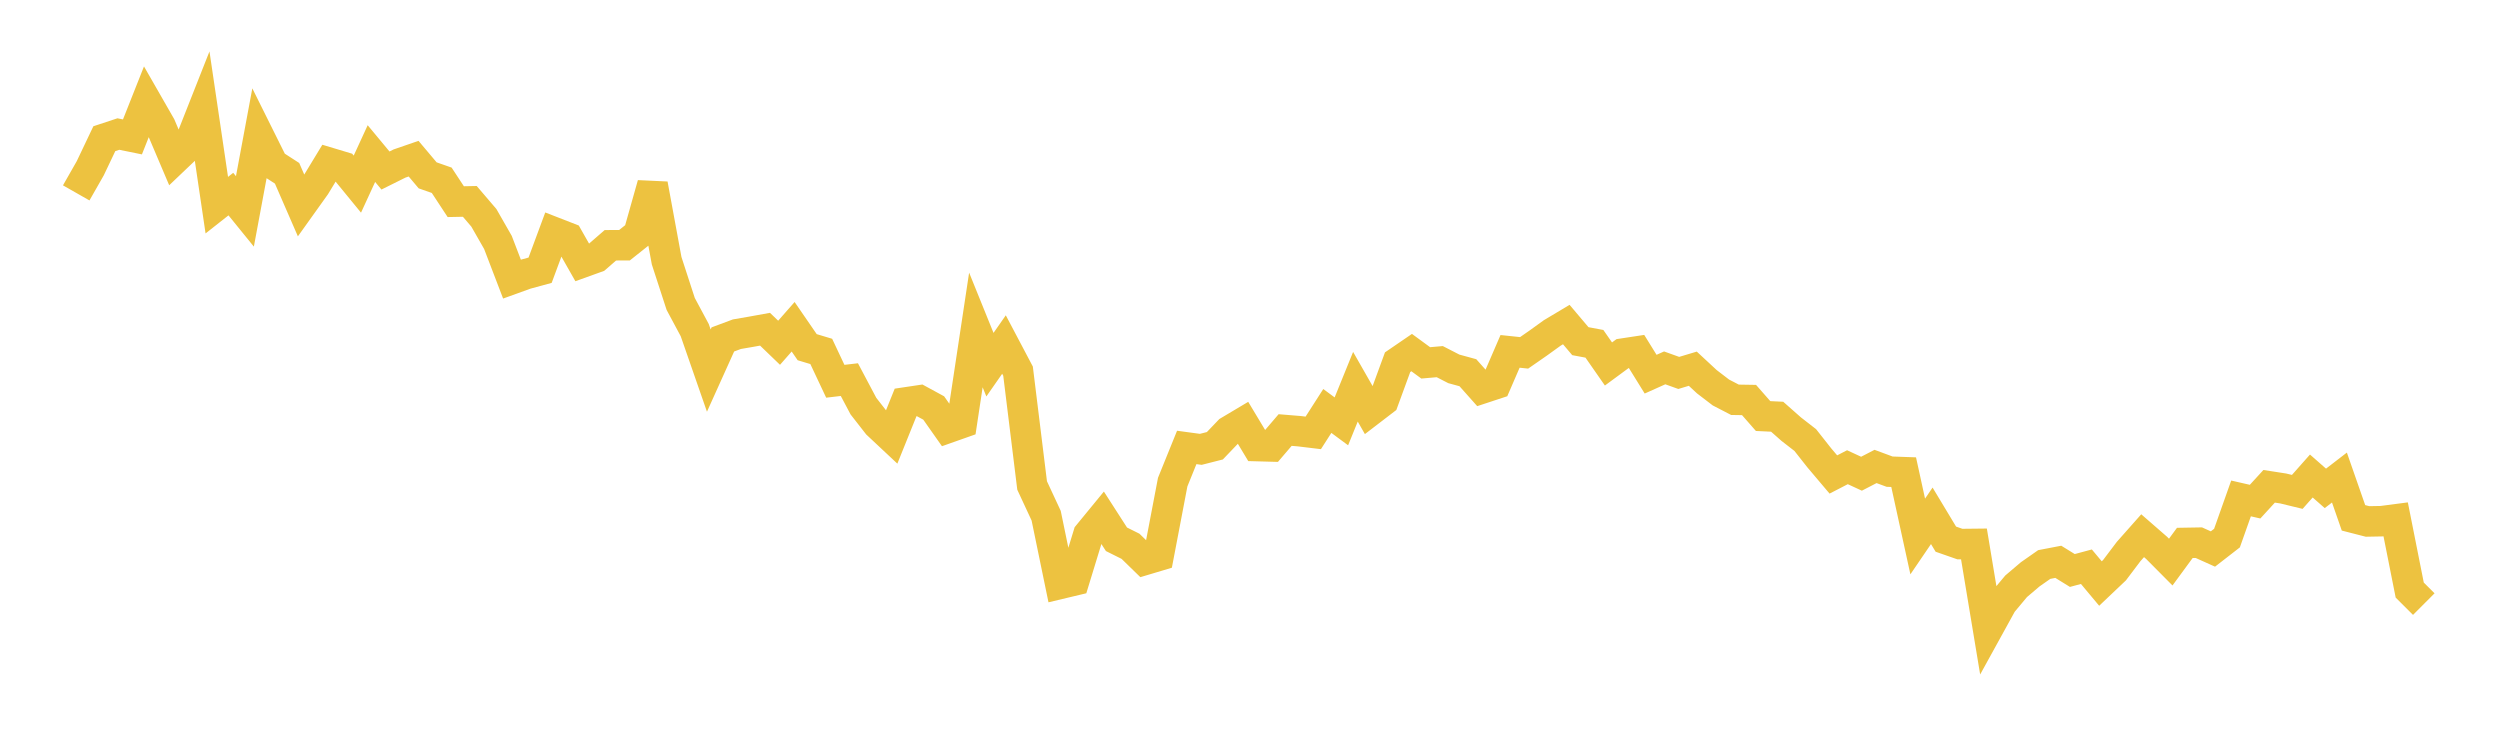 <svg width="164" height="48" xmlns="http://www.w3.org/2000/svg" xmlns:xlink="http://www.w3.org/1999/xlink"><path fill="none" stroke="rgb(237,194,64)" stroke-width="2" d="M5,12.654L5.922,11.036L6.844,9.098L7.766,8.793L8.689,8.981L9.611,6.655L10.533,8.263L11.455,10.433L12.377,9.555L13.299,7.218L14.222,13.459L15.144,12.732L16.066,13.868L16.988,8.918L17.91,10.772L18.832,11.368L19.754,13.487L20.677,12.195L21.599,10.676L22.521,10.953L23.443,12.079L24.365,10.075L25.287,11.186L26.21,10.727L27.132,10.409L28.054,11.503L28.976,11.826L29.898,13.229L30.82,13.211L31.743,14.291L32.665,15.904L33.587,18.311L34.509,17.978L35.431,17.727L36.353,15.238L37.275,15.597L38.198,17.222L39.12,16.89L40.042,16.09L40.964,16.088L41.886,15.355L42.808,12.087L43.731,17.103L44.653,19.937L45.575,21.657L46.497,24.31L47.419,22.267L48.341,21.923L49.263,21.764L50.186,21.597L51.108,22.485L52.03,21.436L52.952,22.776L53.874,23.053L54.796,25.011L55.719,24.903L56.641,26.642L57.563,27.823L58.485,28.687L59.407,26.4L60.329,26.262L61.251,26.764L62.174,28.076L63.096,27.75L64.018,21.645L64.94,23.923L65.862,22.602L66.784,24.349L67.707,31.847L68.629,33.83L69.551,38.299L70.473,38.079L71.395,35.066L72.317,33.942L73.24,35.377L74.162,35.837L75.084,36.735L76.006,36.459L76.928,31.628L77.85,29.352L78.772,29.477L79.695,29.242L80.617,28.278L81.539,27.729L82.461,29.263L83.383,29.288L84.305,28.21L85.228,28.286L86.15,28.397L87.072,26.959L87.994,27.641L88.916,25.37L89.838,26.986L90.76,26.279L91.683,23.76L92.605,23.129L93.527,23.804L94.449,23.724L95.371,24.198L96.293,24.45L97.216,25.488L98.138,25.184L99.06,23.05L99.982,23.147L100.904,22.507L101.826,21.842L102.749,21.291L103.671,22.381L104.593,22.553L105.515,23.877L106.437,23.198L107.359,23.058L108.281,24.546L109.204,24.132L110.126,24.464L111.048,24.187L111.97,25.042L112.892,25.748L113.814,26.226L114.737,26.241L115.659,27.293L116.581,27.337L117.503,28.151L118.425,28.867L119.347,30.036L120.269,31.126L121.192,30.649L122.114,31.076L123.036,30.599L123.958,30.941L124.88,30.974L125.802,35.193L126.725,33.837L127.647,35.369L128.569,35.691L129.491,35.681L130.413,41.239L131.335,39.565L132.257,38.461L133.18,37.677L134.102,37.032L135.024,36.855L135.946,37.424L136.868,37.176L137.79,38.28L138.713,37.404L139.635,36.183L140.557,35.142L141.479,35.945L142.401,36.873L143.323,35.616L144.246,35.6L145.168,36.015L146.09,35.299L147.012,32.697L147.934,32.908L148.856,31.901L149.778,32.044L150.701,32.268L151.623,31.227L152.545,32.037L153.467,31.327L154.389,33.97L155.311,34.207L156.234,34.19L157.156,34.069L158.078,38.709L159,39.629"></path></svg>